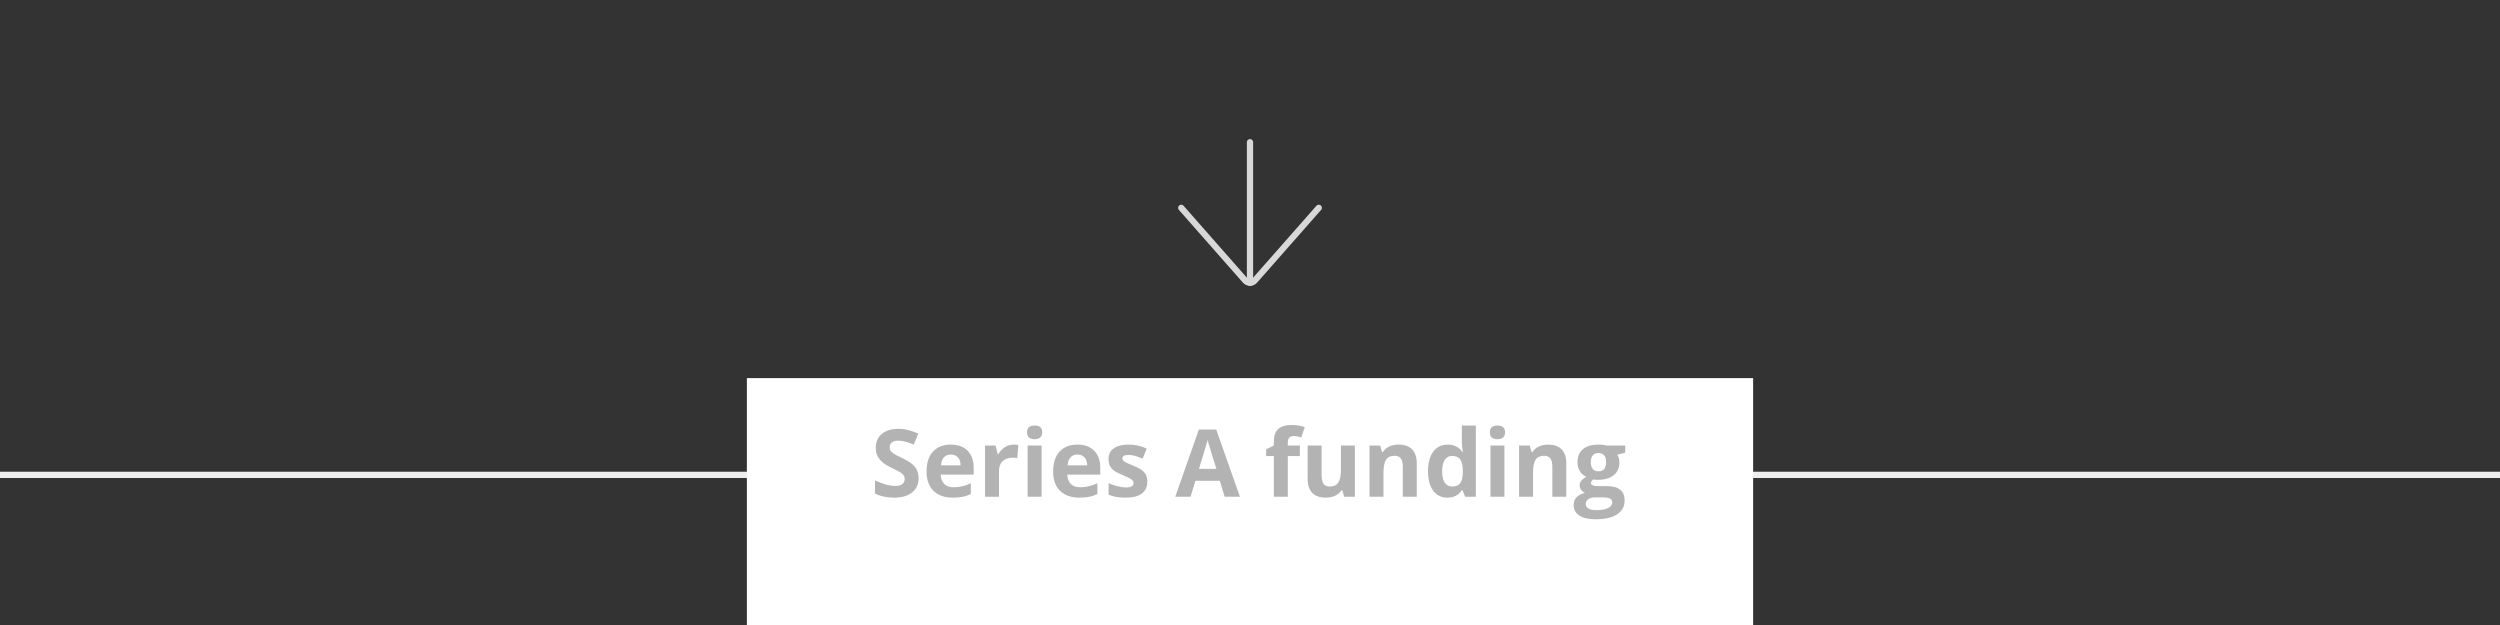 <svg xmlns="http://www.w3.org/2000/svg" xmlns:xlink="http://www.w3.org/1999/xlink" width="400px" height="100px" viewBox="0 0 400 100"><rect x="0" y="0" width="400" height="100" fill="#333333" stroke="none"/><title>v-spacer-a-series</title><desc>Created with Sketch.</desc><g id="v-spacer-a-series" stroke="none" stroke-width="1" fill="none" fill-rule="evenodd"><line x1="200.5" y1="-174.023" x2="200.5" y2="325.977" id="Line" stroke="#EEEEEE" stroke-linecap="square" transform="translate(200.5, 75.977) rotate(-90) translate(-200.5, -75.977) "></line><rect id="Rectangle" fill="#FFFFFF" transform="translate(200, 80.5) rotate(-90) translate(-200, -80.5) " x="180" y="0" width="40" height="161"></rect><path d="M143.032,79.624 C144.272,79.624 145.24,79.345 145.936,78.789 C146.632,78.232 146.98,77.47 146.98,76.503 C146.98,75.805 146.794,75.216 146.423,74.735 C146.052,74.254 145.366,73.774 144.365,73.295 C143.608,72.934 143.129,72.684 142.926,72.545 C142.723,72.406 142.576,72.261 142.483,72.113 C142.39,71.964 142.344,71.789 142.344,71.589 C142.344,71.267 142.458,71.005 142.688,70.805 C142.917,70.605 143.247,70.505 143.677,70.505 C144.038,70.505 144.406,70.551 144.779,70.644 C145.153,70.737 145.625,70.9 146.196,71.135 L146.196,71.135 L146.929,69.37 C146.377,69.13 145.848,68.945 145.343,68.813 C144.838,68.681 144.307,68.615 143.75,68.615 C142.617,68.615 141.73,68.886 141.088,69.428 C140.446,69.97 140.125,70.715 140.125,71.662 C140.125,72.165 140.222,72.604 140.417,72.98 C140.613,73.356 140.874,73.686 141.201,73.969 C141.528,74.252 142.019,74.548 142.673,74.855 C143.372,75.188 143.834,75.429 144.061,75.581 C144.288,75.732 144.46,75.889 144.578,76.053 C144.695,76.217 144.753,76.403 144.753,76.613 C144.753,76.989 144.62,77.272 144.354,77.463 C144.088,77.653 143.706,77.749 143.208,77.749 C142.793,77.749 142.335,77.683 141.835,77.551 C141.334,77.419 140.723,77.192 140,76.87 L140,76.87 L140,78.979 C140.879,79.409 141.89,79.624 143.032,79.624 Z M152.451,79.624 C153.091,79.624 153.633,79.576 154.077,79.481 C154.521,79.385 154.939,79.24 155.33,79.045 L155.33,79.045 L155.33,77.316 C154.851,77.541 154.392,77.705 153.953,77.807 C153.513,77.91 153.047,77.961 152.554,77.961 C151.919,77.961 151.426,77.783 151.074,77.426 C150.723,77.07 150.535,76.574 150.51,75.939 L150.51,75.939 L155.791,75.939 L155.791,74.855 C155.791,73.693 155.469,72.783 154.824,72.124 C154.18,71.464 153.279,71.135 152.122,71.135 C150.911,71.135 149.962,71.51 149.276,72.259 C148.59,73.009 148.247,74.069 148.247,75.441 C148.247,76.774 148.618,77.805 149.36,78.532 C150.103,79.26 151.133,79.624 152.451,79.624 Z M153.696,74.453 L150.562,74.453 C150.601,73.901 150.754,73.475 151.023,73.175 C151.292,72.874 151.663,72.724 152.136,72.724 C152.61,72.724 152.986,72.874 153.264,73.175 C153.542,73.475 153.687,73.901 153.696,74.453 L153.696,74.453 Z M159.841,79.477 L159.841,75.31 C159.841,74.65 160.04,74.138 160.438,73.771 C160.836,73.405 161.392,73.222 162.104,73.222 C162.363,73.222 162.583,73.247 162.764,73.295 L162.764,73.295 L162.932,71.201 C162.732,71.157 162.48,71.135 162.178,71.135 C161.67,71.135 161.2,71.275 160.768,71.556 C160.336,71.837 159.993,72.207 159.739,72.666 L159.739,72.666 L159.629,72.666 L159.299,71.289 L157.607,71.289 L157.607,79.477 L159.841,79.477 Z M165.54,70.271 C165.945,70.271 166.249,70.174 166.451,69.981 C166.654,69.788 166.755,69.519 166.755,69.172 C166.755,68.444 166.35,68.081 165.54,68.081 C164.729,68.081 164.324,68.444 164.324,69.172 C164.324,69.904 164.729,70.271 165.54,70.271 Z M166.653,79.477 L166.653,71.289 L164.419,71.289 L164.419,79.477 L166.653,79.477 Z M172.703,79.624 C173.342,79.624 173.884,79.576 174.329,79.481 C174.773,79.385 175.19,79.24 175.581,79.045 L175.581,79.045 L175.581,77.316 C175.103,77.541 174.644,77.705 174.204,77.807 C173.765,77.91 173.298,77.961 172.805,77.961 C172.17,77.961 171.677,77.783 171.326,77.426 C170.974,77.07 170.786,76.574 170.762,75.939 L170.762,75.939 L176.042,75.939 L176.042,74.855 C176.042,73.693 175.72,72.783 175.076,72.124 C174.431,71.464 173.53,71.135 172.373,71.135 C171.162,71.135 170.214,71.51 169.528,72.259 C168.842,73.009 168.499,74.069 168.499,75.441 C168.499,76.774 168.87,77.805 169.612,78.532 C170.354,79.26 171.384,79.624 172.703,79.624 Z M173.948,74.453 L170.813,74.453 C170.852,73.901 171.006,73.475 171.274,73.175 C171.543,72.874 171.914,72.724 172.388,72.724 C172.861,72.724 173.237,72.874 173.516,73.175 C173.794,73.475 173.938,73.901 173.948,74.453 L173.948,74.453 Z M180.078,79.624 C181.24,79.624 182.113,79.404 182.697,78.964 C183.28,78.525 183.572,77.885 183.572,77.045 C183.572,76.64 183.501,76.291 183.359,75.998 C183.218,75.705 182.998,75.446 182.7,75.222 C182.402,74.997 181.934,74.755 181.294,74.497 C180.576,74.208 180.111,73.991 179.899,73.845 C179.686,73.698 179.58,73.525 179.58,73.325 C179.58,72.968 179.91,72.79 180.569,72.79 C180.94,72.79 181.304,72.846 181.66,72.958 C182.017,73.071 182.4,73.215 182.81,73.391 L182.81,73.391 L183.484,71.779 C182.551,71.35 181.592,71.135 180.605,71.135 C179.57,71.135 178.771,71.334 178.207,71.732 C177.643,72.13 177.361,72.692 177.361,73.42 C177.361,73.845 177.428,74.202 177.562,74.493 C177.697,74.783 177.911,75.041 178.207,75.266 C178.502,75.49 178.965,75.734 179.595,75.998 C180.034,76.184 180.386,76.346 180.649,76.485 C180.913,76.624 181.099,76.749 181.206,76.859 C181.313,76.969 181.367,77.111 181.367,77.287 C181.367,77.756 180.962,77.99 180.151,77.99 C179.756,77.99 179.298,77.924 178.778,77.792 C178.258,77.661 177.791,77.497 177.375,77.302 L177.375,77.302 L177.375,79.147 C177.742,79.304 178.135,79.422 178.555,79.503 C178.975,79.583 179.482,79.624 180.078,79.624 Z M190.486,79.477 L191.262,76.928 L195.166,76.928 L195.942,79.477 L198.389,79.477 L194.595,68.725 L191.819,68.725 L188.04,79.477 L190.486,79.477 Z M194.624,75.024 L191.833,75.024 C192.595,72.558 193.057,71.013 193.218,70.388 C193.257,70.563 193.322,70.803 193.412,71.105 C193.502,71.408 193.906,72.714 194.624,75.024 L194.624,75.024 Z M206.05,79.477 L206.05,72.966 L207.983,72.966 L207.983,71.289 L206.05,71.289 L206.05,70.776 C206.05,70.483 206.121,70.242 206.262,70.054 C206.404,69.866 206.633,69.772 206.951,69.772 C207.332,69.772 207.747,69.843 208.196,69.985 L208.196,69.985 L208.767,68.344 C208.167,68.115 207.48,68 206.709,68 C205.698,68 204.963,68.215 204.504,68.645 C204.045,69.074 203.816,69.755 203.816,70.688 L203.816,70.688 L203.816,71.289 L202.585,71.889 L202.585,72.966 L203.816,72.966 L203.816,79.477 L206.05,79.477 Z M212.129,79.624 C212.69,79.624 213.191,79.52 213.63,79.312 C214.07,79.105 214.409,78.811 214.648,78.43 L214.648,78.43 L214.766,78.43 L215.066,79.477 L216.78,79.477 L216.78,71.289 L214.546,71.289 L214.546,75.141 C214.546,76.108 214.407,76.8 214.128,77.218 C213.85,77.635 213.398,77.844 212.773,77.844 C212.314,77.844 211.98,77.696 211.77,77.401 C211.56,77.105 211.455,76.662 211.455,76.071 L211.455,76.071 L211.455,71.289 L209.221,71.289 L209.221,76.628 C209.221,77.595 209.465,78.336 209.954,78.851 C210.442,79.366 211.167,79.624 212.129,79.624 Z M221.357,79.477 L221.357,75.625 C221.357,74.658 221.497,73.966 221.775,73.548 C222.053,73.131 222.505,72.922 223.13,72.922 C223.589,72.922 223.923,73.07 224.133,73.365 C224.343,73.66 224.448,74.104 224.448,74.694 L224.448,74.694 L224.448,79.477 L226.682,79.477 L226.682,74.138 C226.682,73.166 226.436,72.423 225.942,71.907 C225.449,71.392 224.727,71.135 223.774,71.135 C223.218,71.135 222.721,71.236 222.284,71.439 C221.847,71.641 221.504,71.94 221.255,72.336 L221.255,72.336 L221.13,72.336 L220.83,71.289 L219.124,71.289 L219.124,79.477 L221.357,79.477 Z M231.575,79.624 C232.615,79.624 233.389,79.221 233.896,78.415 L233.896,78.415 L233.992,78.415 L234.424,79.477 L236.138,79.477 L236.138,68.081 L233.896,68.081 L233.896,70.703 C233.896,71.181 233.953,71.726 234.065,72.336 L234.065,72.336 L233.992,72.336 C233.45,71.535 232.664,71.135 231.633,71.135 C230.652,71.135 229.882,71.51 229.323,72.259 C228.763,73.009 228.484,74.055 228.484,75.397 C228.484,76.721 228.759,77.756 229.308,78.503 C229.857,79.25 230.613,79.624 231.575,79.624 Z M232.358,77.844 C231.841,77.844 231.443,77.642 231.165,77.24 C230.886,76.837 230.747,76.232 230.747,75.427 C230.747,74.621 230.885,74.007 231.161,73.585 C231.437,73.162 231.824,72.951 232.322,72.951 C232.932,72.951 233.373,73.142 233.644,73.522 C233.915,73.903 234.05,74.533 234.05,75.412 L234.05,75.412 L234.05,75.654 C234.026,76.45 233.881,77.014 233.615,77.346 C233.348,77.678 232.93,77.844 232.358,77.844 Z M239.595,70.271 C240,70.271 240.304,70.174 240.507,69.981 C240.709,69.788 240.811,69.519 240.811,69.172 C240.811,68.444 240.405,68.081 239.595,68.081 C238.784,68.081 238.379,68.444 238.379,69.172 C238.379,69.904 238.784,70.271 239.595,70.271 Z M240.708,79.477 L240.708,71.289 L238.474,71.289 L238.474,79.477 L240.708,79.477 Z M245.286,79.477 L245.286,75.625 C245.286,74.658 245.425,73.966 245.703,73.548 C245.981,73.131 246.433,72.922 247.058,72.922 C247.517,72.922 247.852,73.07 248.062,73.365 C248.271,73.66 248.376,74.104 248.376,74.694 L248.376,74.694 L248.376,79.477 L250.61,79.477 L250.61,74.138 C250.61,73.166 250.364,72.423 249.871,71.907 C249.377,71.392 248.655,71.135 247.703,71.135 C247.146,71.135 246.649,71.236 246.212,71.439 C245.775,71.641 245.432,71.94 245.183,72.336 L245.183,72.336 L245.059,72.336 L244.758,71.289 L243.052,71.289 L243.052,79.477 L245.286,79.477 Z M255.305,83.081 C256.799,83.081 257.946,82.817 258.744,82.29 C259.542,81.762 259.941,81.02 259.941,80.063 C259.941,79.316 259.706,78.75 259.235,78.364 C258.763,77.978 258.079,77.785 257.18,77.785 L257.18,77.785 L255.789,77.785 C254.968,77.785 254.558,77.624 254.558,77.302 C254.558,77.087 254.673,76.892 254.902,76.716 L254.902,76.716 L255.232,76.752 L255.635,76.774 C256.724,76.774 257.574,76.529 258.187,76.038 C258.8,75.548 259.106,74.863 259.106,73.984 C259.106,73.53 258.989,73.12 258.755,72.753 L258.755,72.753 L260.037,72.424 L260.037,71.289 L257.18,71.289 C257.092,71.269 256.891,71.239 256.576,71.197 C256.261,71.156 255.989,71.135 255.759,71.135 C254.68,71.135 253.85,71.379 253.269,71.867 C252.688,72.355 252.397,73.046 252.397,73.94 C252.397,74.497 252.523,74.98 252.775,75.39 C253.026,75.8 253.367,76.098 253.796,76.284 C253.455,76.484 253.193,76.688 253.013,76.895 C252.832,77.103 252.742,77.363 252.742,77.675 C252.742,77.924 252.827,78.16 252.998,78.382 C253.169,78.604 253.369,78.764 253.599,78.862 C253.003,79.003 252.551,79.24 252.244,79.572 C251.936,79.904 251.782,80.317 251.782,80.81 C251.782,81.528 252.084,82.086 252.687,82.484 C253.29,82.882 254.163,83.081 255.305,83.081 Z M255.759,75.412 C255.344,75.412 255.035,75.283 254.833,75.024 C254.63,74.765 254.529,74.414 254.529,73.969 C254.529,72.983 254.939,72.49 255.759,72.49 C256.57,72.49 256.975,72.983 256.975,73.969 C256.975,74.414 256.877,74.765 256.682,75.024 C256.487,75.283 256.179,75.412 255.759,75.412 Z M255.4,81.623 C254.868,81.623 254.454,81.535 254.159,81.359 C253.864,81.184 253.716,80.942 253.716,80.634 C253.716,80.317 253.854,80.062 254.13,79.869 C254.406,79.676 254.749,79.58 255.159,79.58 L255.159,79.58 L256.316,79.58 C256.877,79.58 257.292,79.638 257.561,79.755 C257.83,79.873 257.964,80.085 257.964,80.393 C257.964,80.773 257.737,81.074 257.283,81.293 C256.829,81.513 256.201,81.623 255.4,81.623 Z" id="SeriesAfunding" fill="#B3B3B3" fill-rule="nonzero" opacity="0.99"></path><g id="Group" transform="translate(200, 34) rotate(90) translate(-200, -34) translate(188, 23)" stroke="#D8D8D8" stroke-linecap="round" stroke-linejoin="round"><g id="Light"><line x1="23.243" y1="11" x2="0.757" y2="11" id="Shape"></line><path d="M11.257,22 L22.9,11.751 C23.115,11.561 23.239,11.288 23.239,11.001 C23.239,10.714 23.115,10.441 22.9,10.251 L11.257,0" id="Shape"></path></g></g></g></svg>